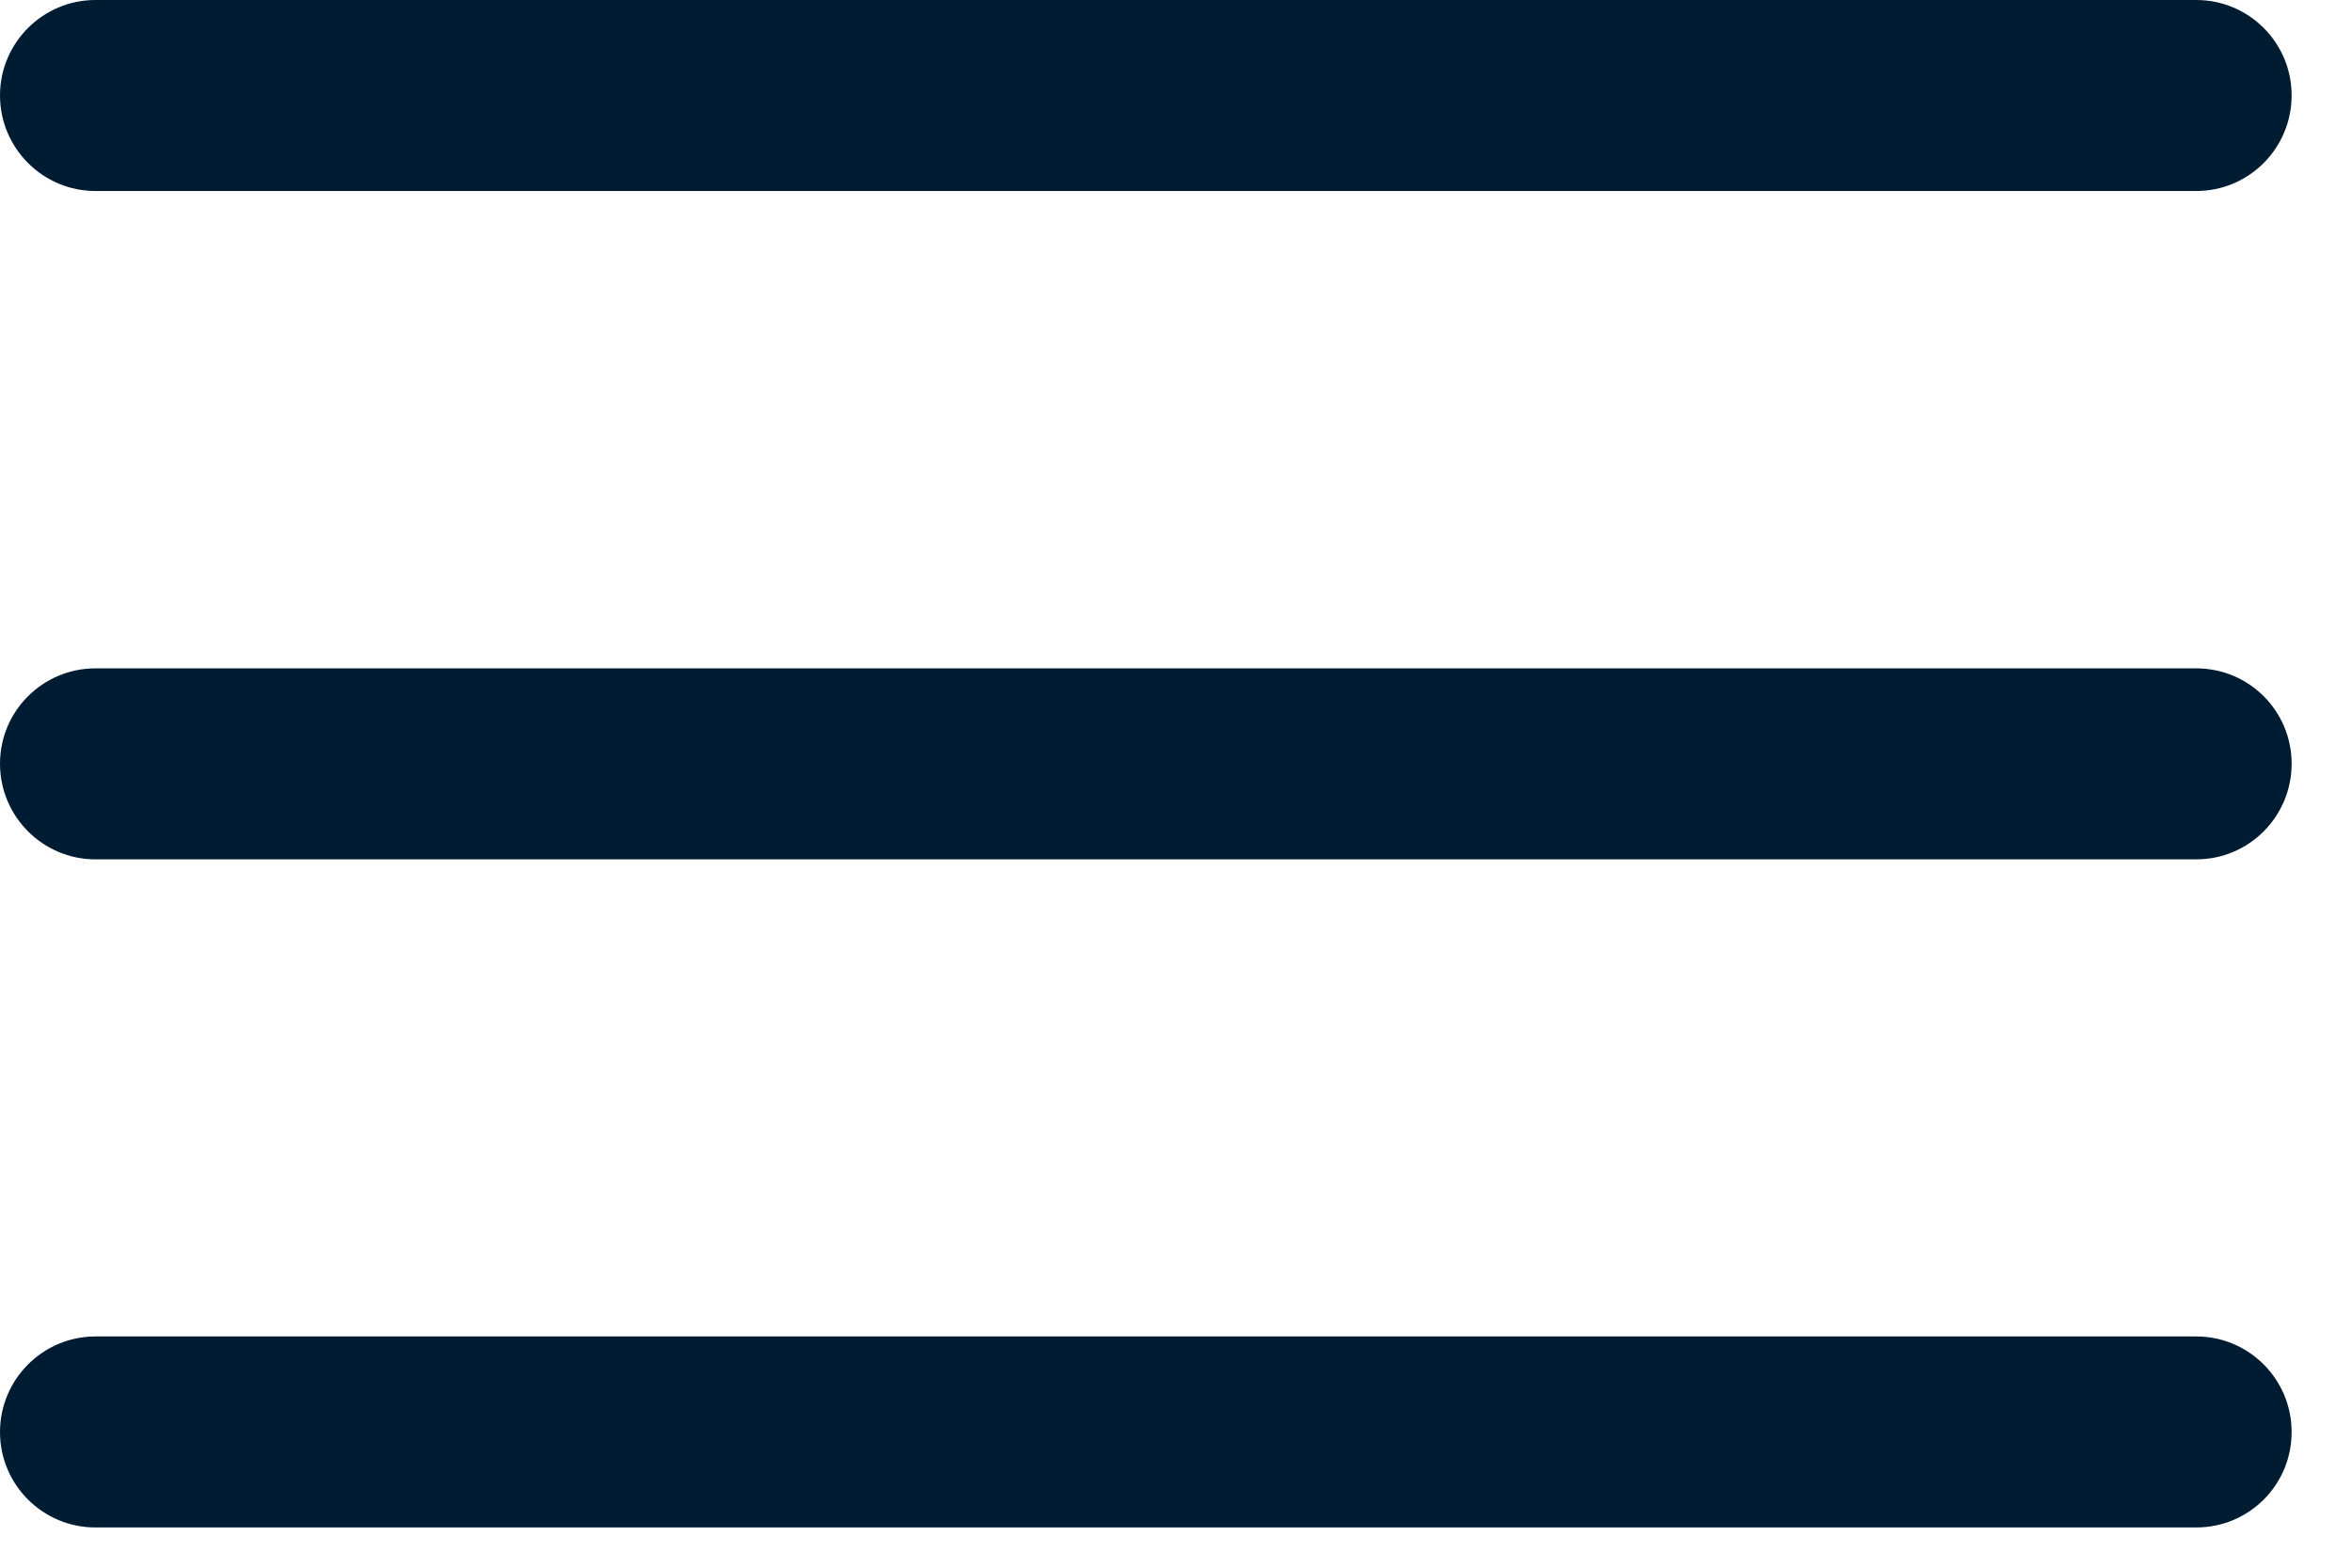 <?xml version="1.0" encoding="utf-8"?>
<svg xmlns="http://www.w3.org/2000/svg" fill="none" height="100%" overflow="visible" preserveAspectRatio="none" style="display: block;" viewBox="0 0 9 6" width="100%">
<path clip-rule="evenodd" d="M0 0.365C0 0.164 0.164 0 0.365 0H8.404C8.606 0 8.769 0.164 8.769 0.365C8.769 0.567 8.606 0.731 8.404 0.731H0.365C0.164 0.731 0 0.567 0 0.365ZM0 2.923C0 2.721 0.164 2.558 0.365 2.558H8.404C8.606 2.558 8.769 2.721 8.769 2.923C8.769 3.125 8.606 3.289 8.404 3.289H0.365C0.164 3.289 0 3.125 0 2.923ZM0 5.481C0 5.279 0.164 5.115 0.365 5.115H8.404C8.606 5.115 8.769 5.279 8.769 5.481C8.769 5.683 8.606 5.846 8.404 5.846H0.365C0.164 5.846 0 5.683 0 5.481Z" fill="#001C33" fill-rule="evenodd" id="Vector"/>
</svg>